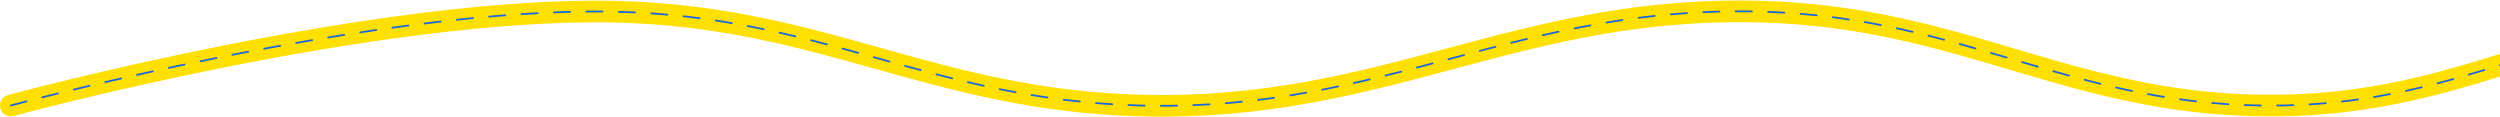 <svg width="1386" height="65" viewBox="0 0 1386 65" fill="none" xmlns="http://www.w3.org/2000/svg">
<path d="M6 58.492C6 58.492 208.642 3.468 341 6.491C456.413 9.127 516.601 55.325 632 58.492C768.394 62.236 841.115 2.418 977.5 6.491C1091.35 9.891 1150.61 60.226 1264.5 58.492C1369.57 56.892 1423.46 9.19 1528.5 6.5C1649.29 3.406 1712.82 64.4 1833.5 58.492C1927.38 53.897 1981.45 41.933 2068.5 6.491" stroke="#FFE000" stroke-width="12" stroke-linecap="round"/>
<path d="M6 58.492C6 58.492 208.642 3.468 341 6.491C456.413 9.127 516.601 55.325 632 58.492C768.394 62.236 841.115 2.418 977.5 6.491C1091.35 9.891 1150.61 60.226 1264.5 58.492C1369.57 56.892 1423.46 9.19 1528.5 6.5C1649.29 3.406 1712.82 64.4 1833.5 58.492C1927.38 53.897 1981.45 41.933 2068.5 6.491" stroke="#1F66D9" stroke-linecap="round" stroke-dasharray="9 9"/>
</svg>
